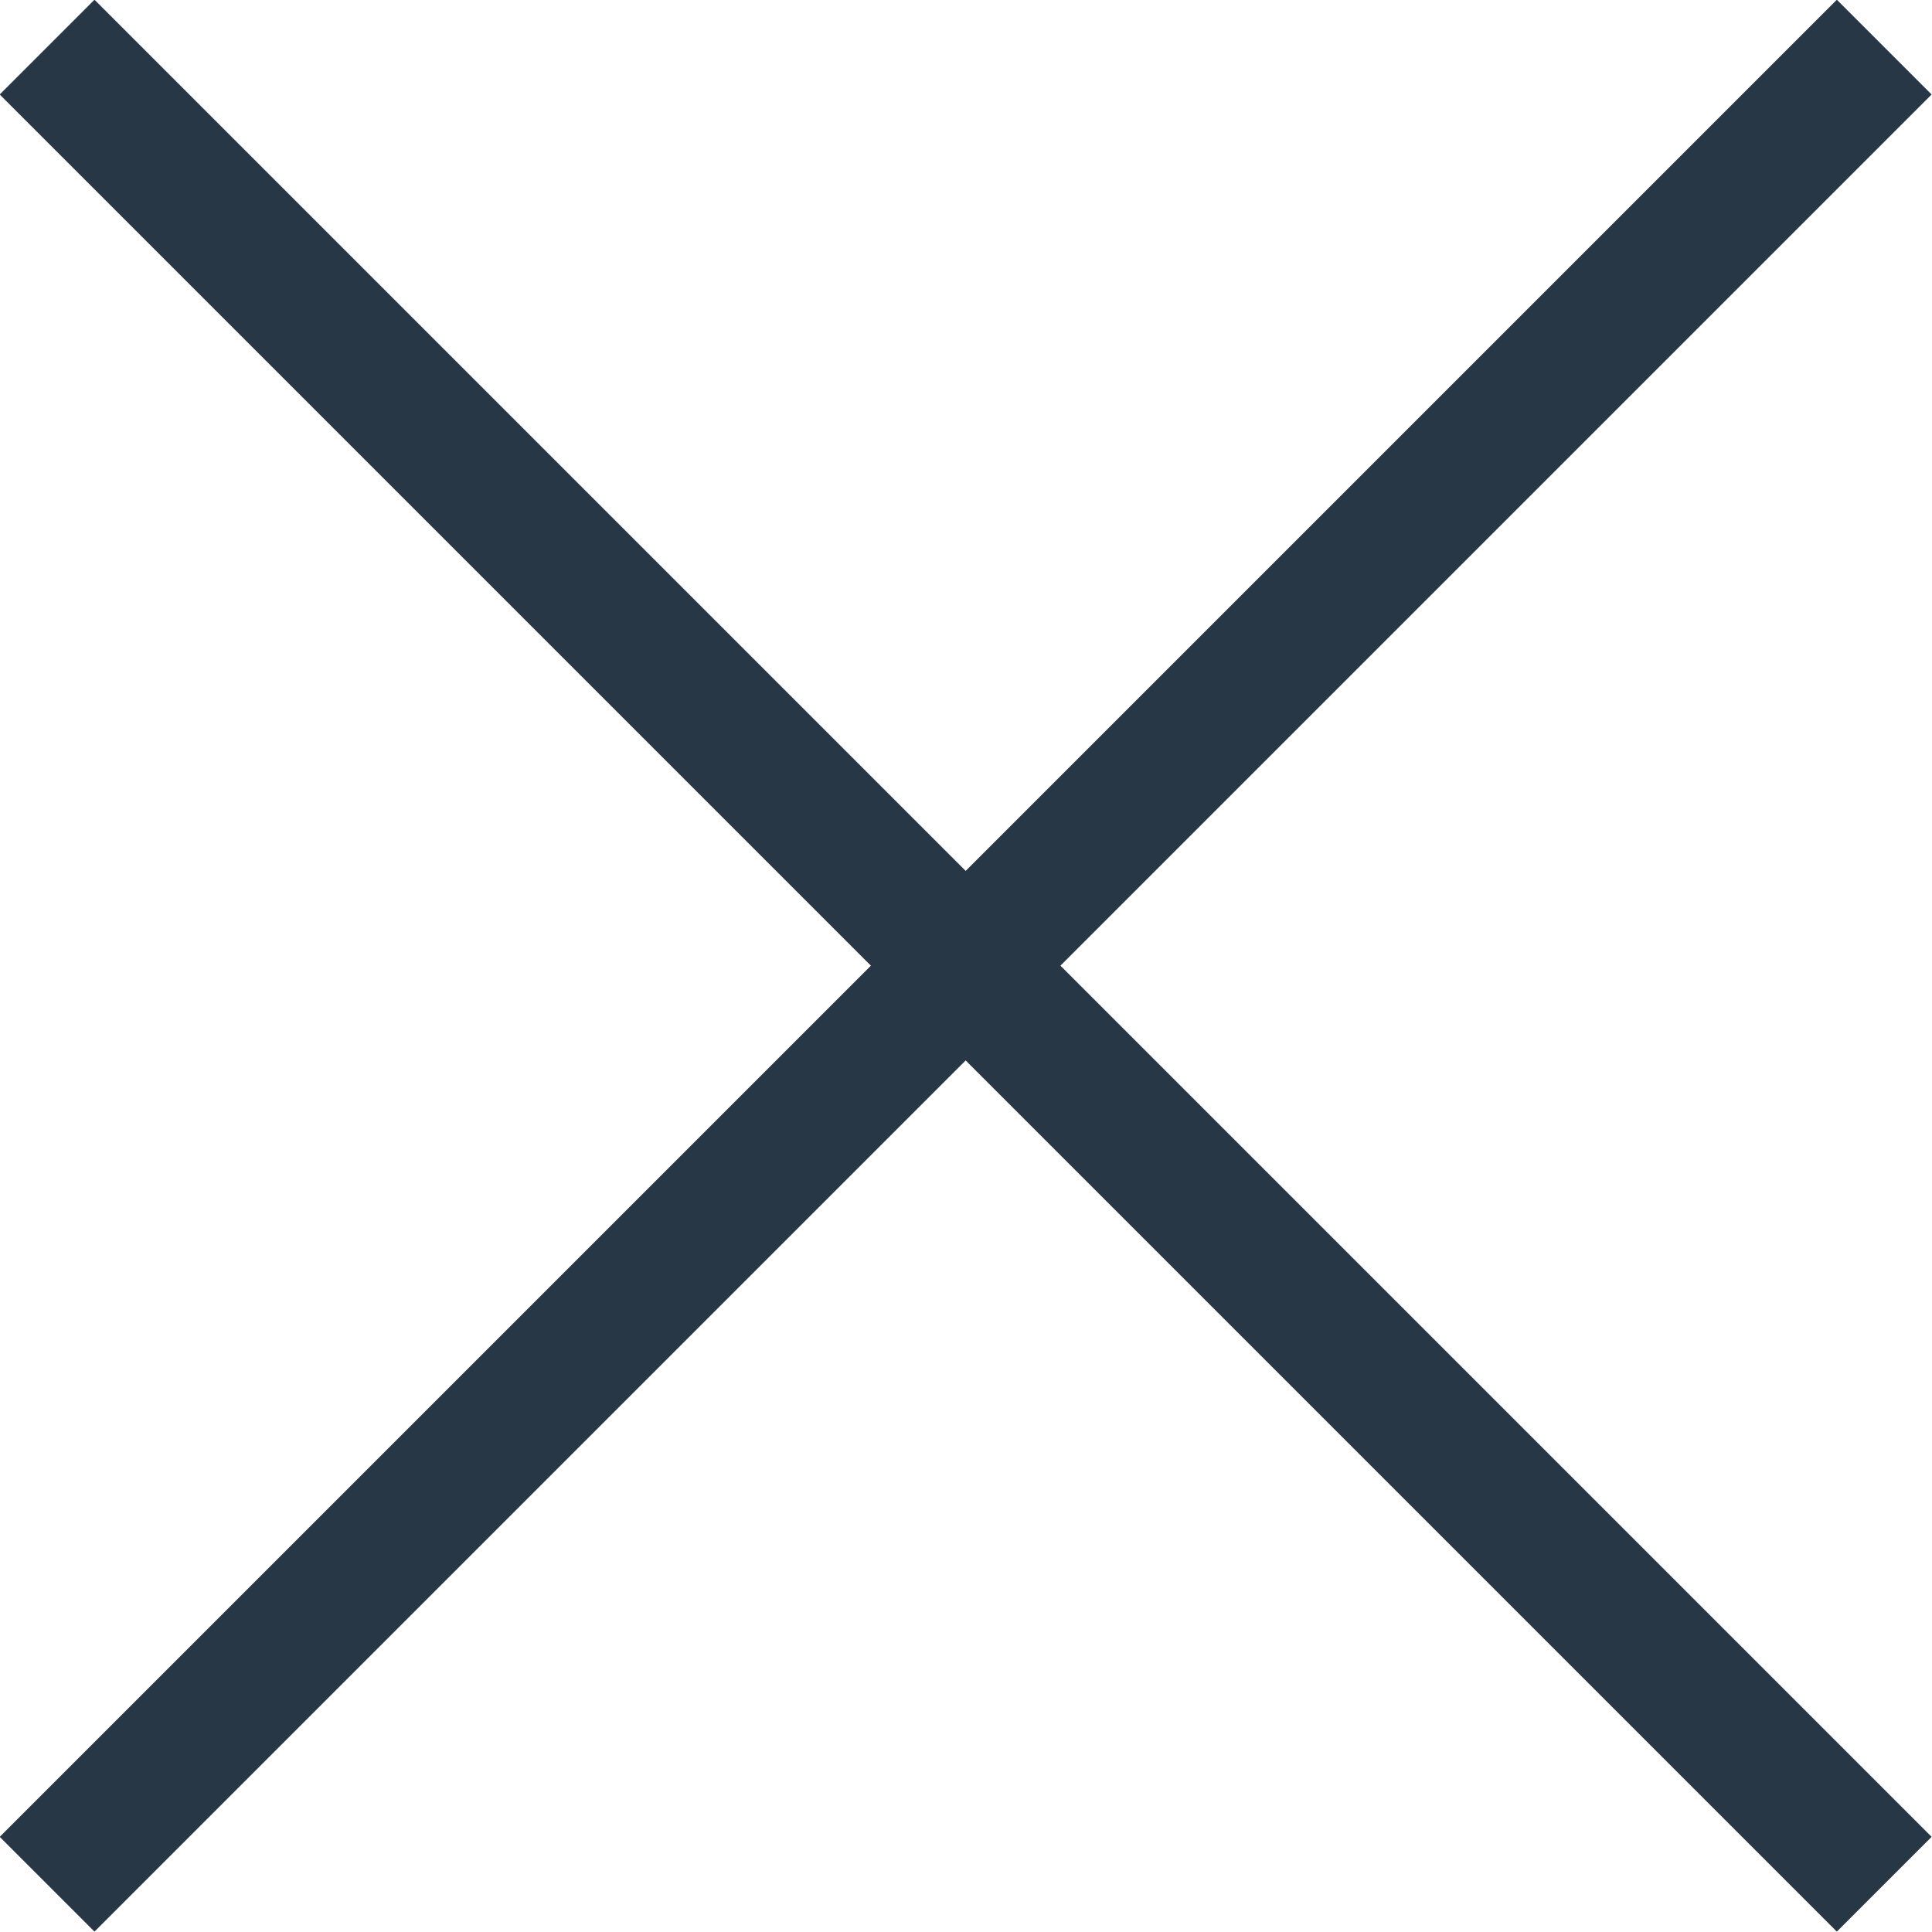 <?xml version="1.0" encoding="UTF-8"?>
<svg id="Layer_2" data-name="Layer 2" xmlns="http://www.w3.org/2000/svg" viewBox="0 0 28.83 28.83">
  <defs>
    <style>
      .cls-1 {
        fill: none;
        stroke: #283745;
        stroke-linecap: square;
        stroke-miterlimit: 10;
        stroke-width: 2px;
      }
    </style>
  </defs>
  <g id="Layer_1-2" data-name="Layer 1">
    <g>
      <line class="cls-1" x1="1.41" y1="1.41" x2="27.41" y2="27.41"/>
      <line class="cls-1" x1="27.41" y1="1.41" x2="1.41" y2="27.41"/>
    </g>
  </g>
</svg>
